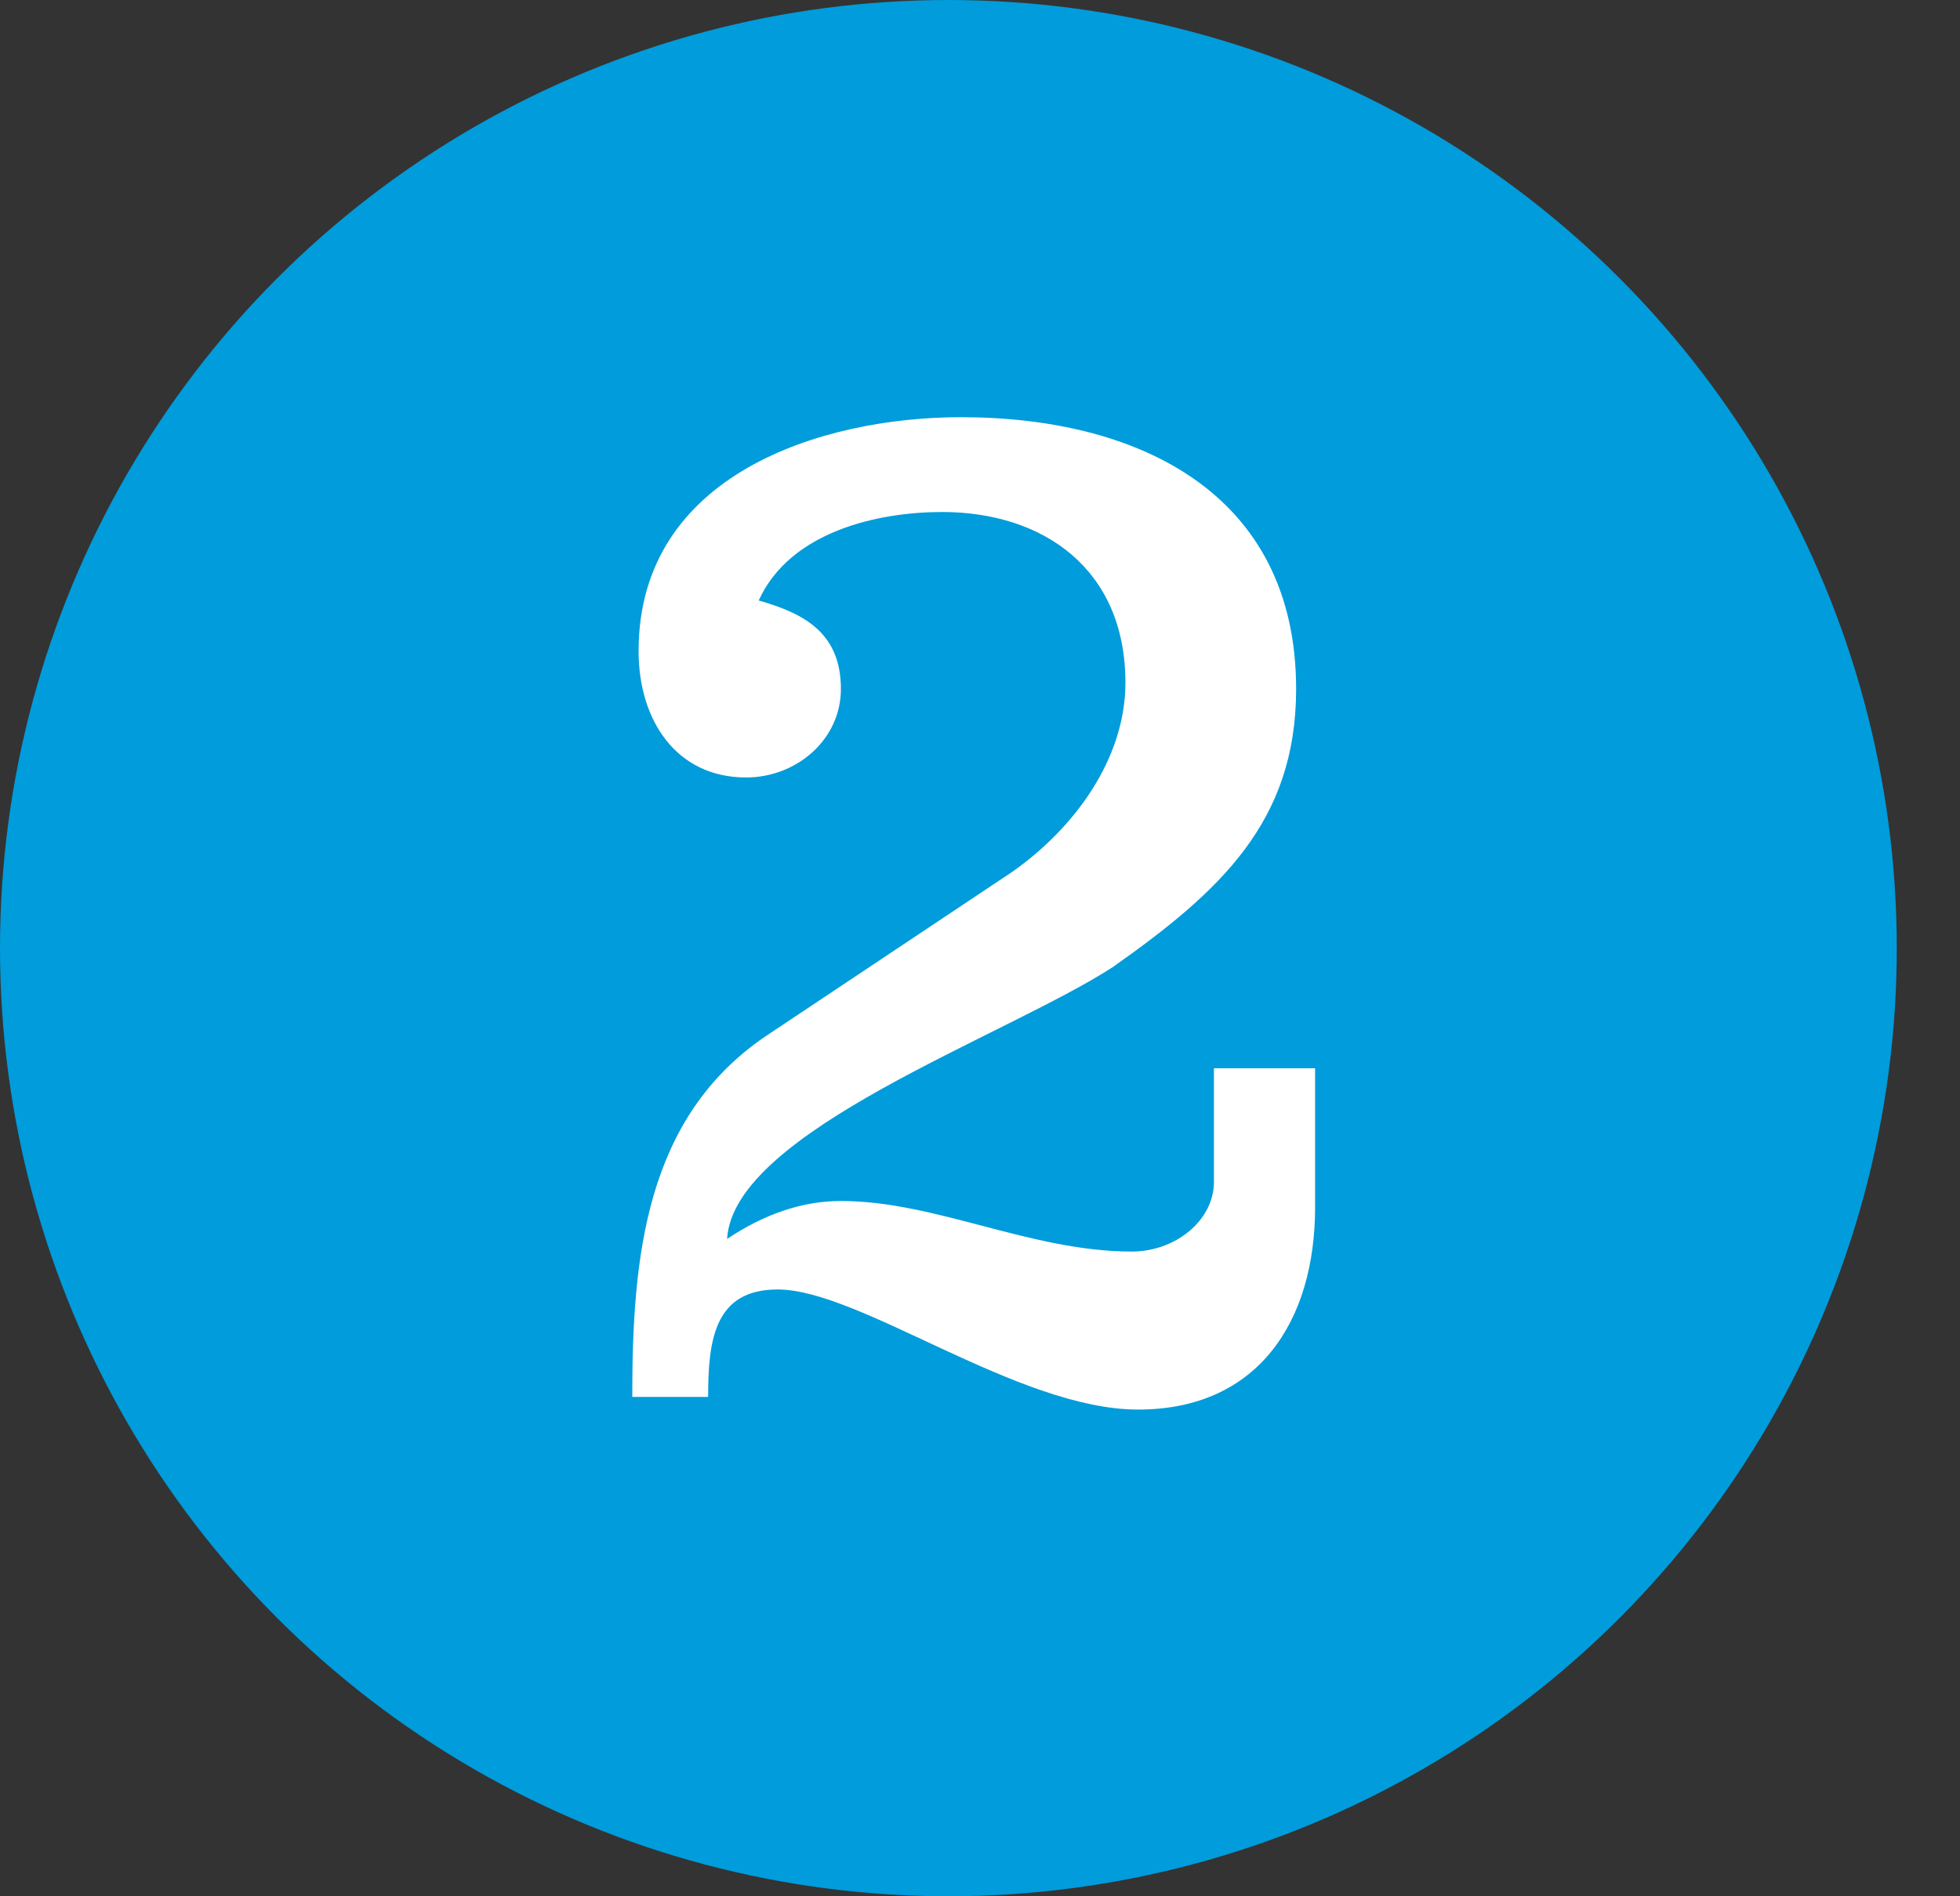 <?xml version="1.0" encoding="UTF-8"?>
<!-- Generator: Adobe Illustrator 28.3.0, SVG Export Plug-In . SVG Version: 6.00 Build 0)  -->
<svg xmlns="http://www.w3.org/2000/svg" xmlns:xlink="http://www.w3.org/1999/xlink" version="1.1" id="Layer_1" x="0px" y="0px" viewBox="0 0 31 30" style="enable-background:new 0 0 31 30;" xml:space="preserve">
<rect x="0" y="0" width="31" height="30" fill="#333333" stroke="none"/>
<style type="text/css">
	.st0{fill:#009CDB;}
	.st1{enable-background:new    ;}
	.st2{fill:#FFFFFF;}
</style>
<g id="Group_6800" transform="translate(-122 -1716)">
	<circle id="Ellipse_280" class="st0" cx="137" cy="1731" r="15"></circle>
	<g class="st1">
		<path class="st2" d="M142.8,1732.7v2.4c0,1.8-0.9,3.2-2.8,3.2c-1.9,0-4.4-1.9-5.7-1.9c-1,0-1.1,0.8-1.1,1.7H132    c0-2.2,0.2-4.4,2.1-5.7l3.9-2.6c1-0.7,1.8-1.8,1.8-3c0-1.8-1.3-2.7-2.9-2.7c-1,0-2.4,0.3-2.9,1.4c0.7,0.2,1.3,0.5,1.3,1.4    c0,0.8-0.7,1.4-1.5,1.4c-1.1,0-1.7-0.9-1.7-2c0-2.8,2.9-3.7,5.1-3.7c2.8,0,5.3,1.2,5.3,4.3c0,2.1-1.2,3.2-2.9,4.4    c-1.7,1.1-6,2.6-6.1,4.3c0.6-0.4,1.2-0.6,1.8-0.6c1.5,0,3,0.8,4.6,0.8c0.7,0,1.3-0.5,1.3-1.1v-1.8H142.8z"></path>
	</g>
</g>
</svg>
